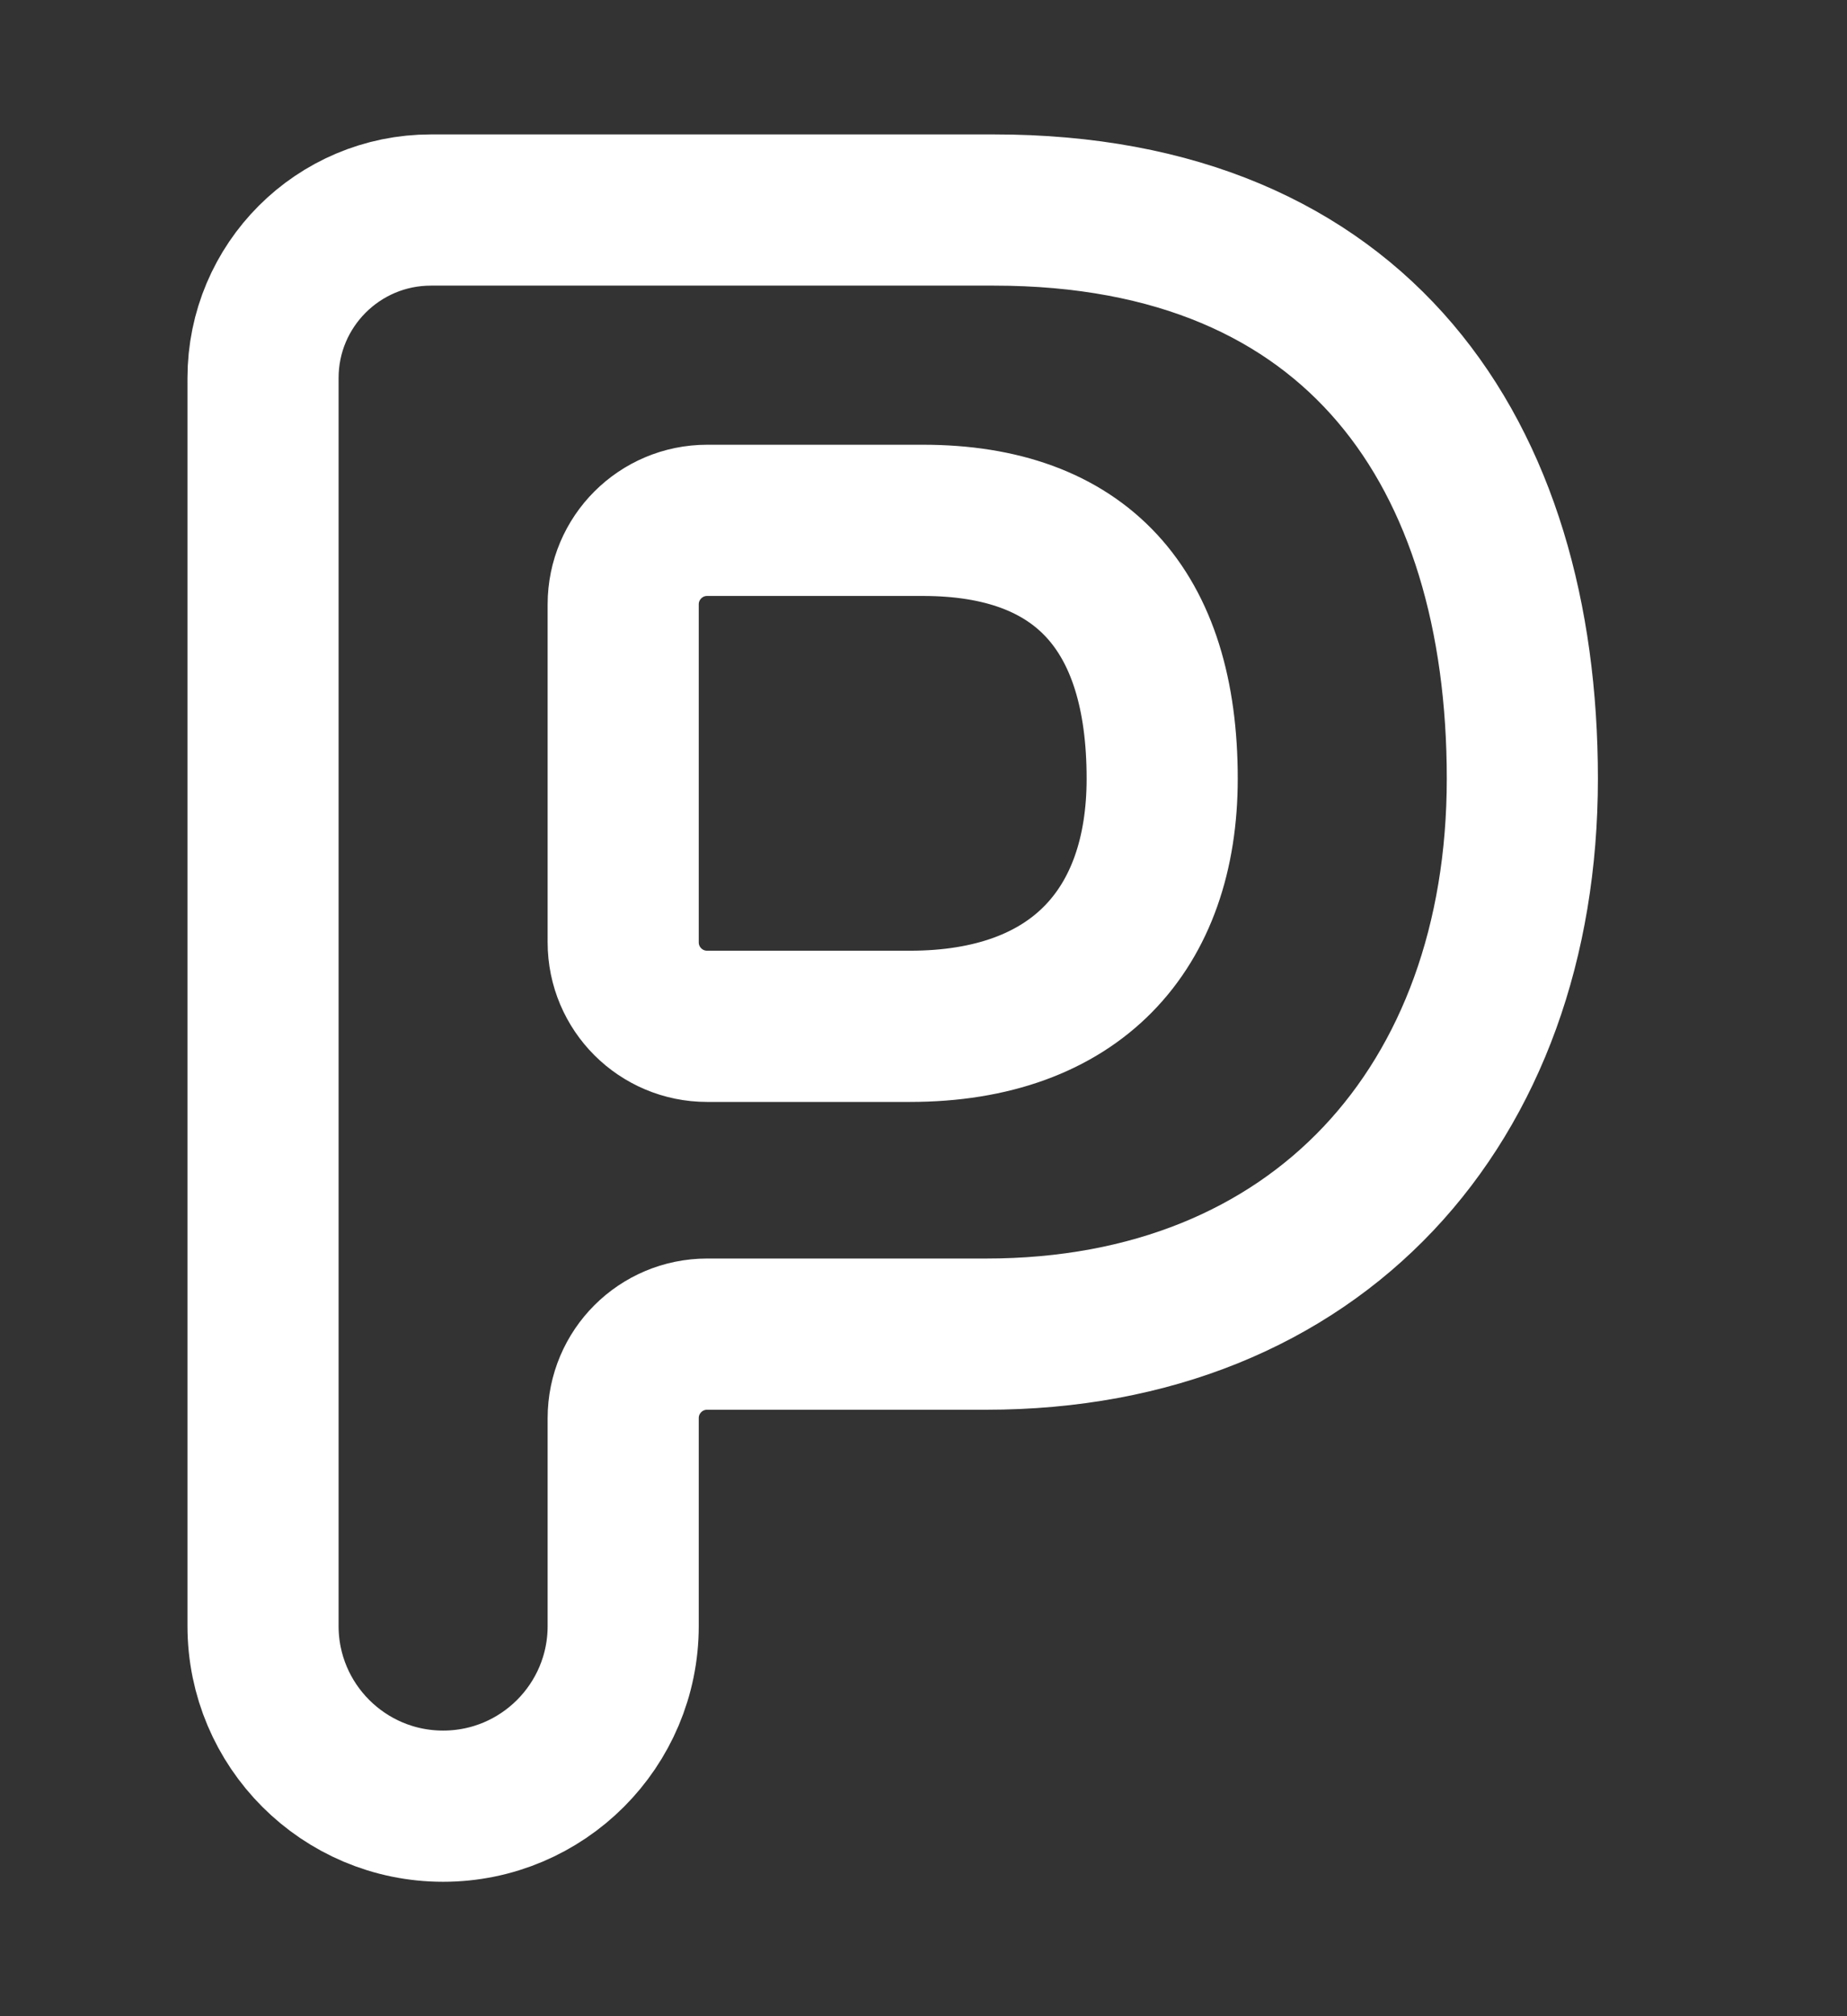 <svg width="22" height="24" viewBox="0 0 22 24" fill="none" xmlns="http://www.w3.org/2000/svg">
<rect x="0" y="0" width="22" height="24" fill="#333333" stroke="none"/>
<path d="M7.423 19.355C7.423 20.54 6.463 21.5 5.278 21.5V21.5C4.094 21.5 3.133 20.54 3.133 19.355V4.5C3.133 3.395 4.029 2.5 5.133 2.5H11.839C16.192 2.5 18.133 5.418 18.133 9.268C18.133 13.149 15.691 15.881 11.745 15.881H8.423C7.871 15.881 7.423 16.328 7.423 16.881V19.355ZM8.423 6.194C7.871 6.194 7.423 6.642 7.423 7.194V11.217C7.423 11.77 7.871 12.217 8.423 12.217H10.837C12.81 12.217 13.843 11.069 13.843 9.268C13.843 7.25 12.872 6.194 10.993 6.194H8.423Z" stroke="white" stroke-width="1.8"/>
</svg>
